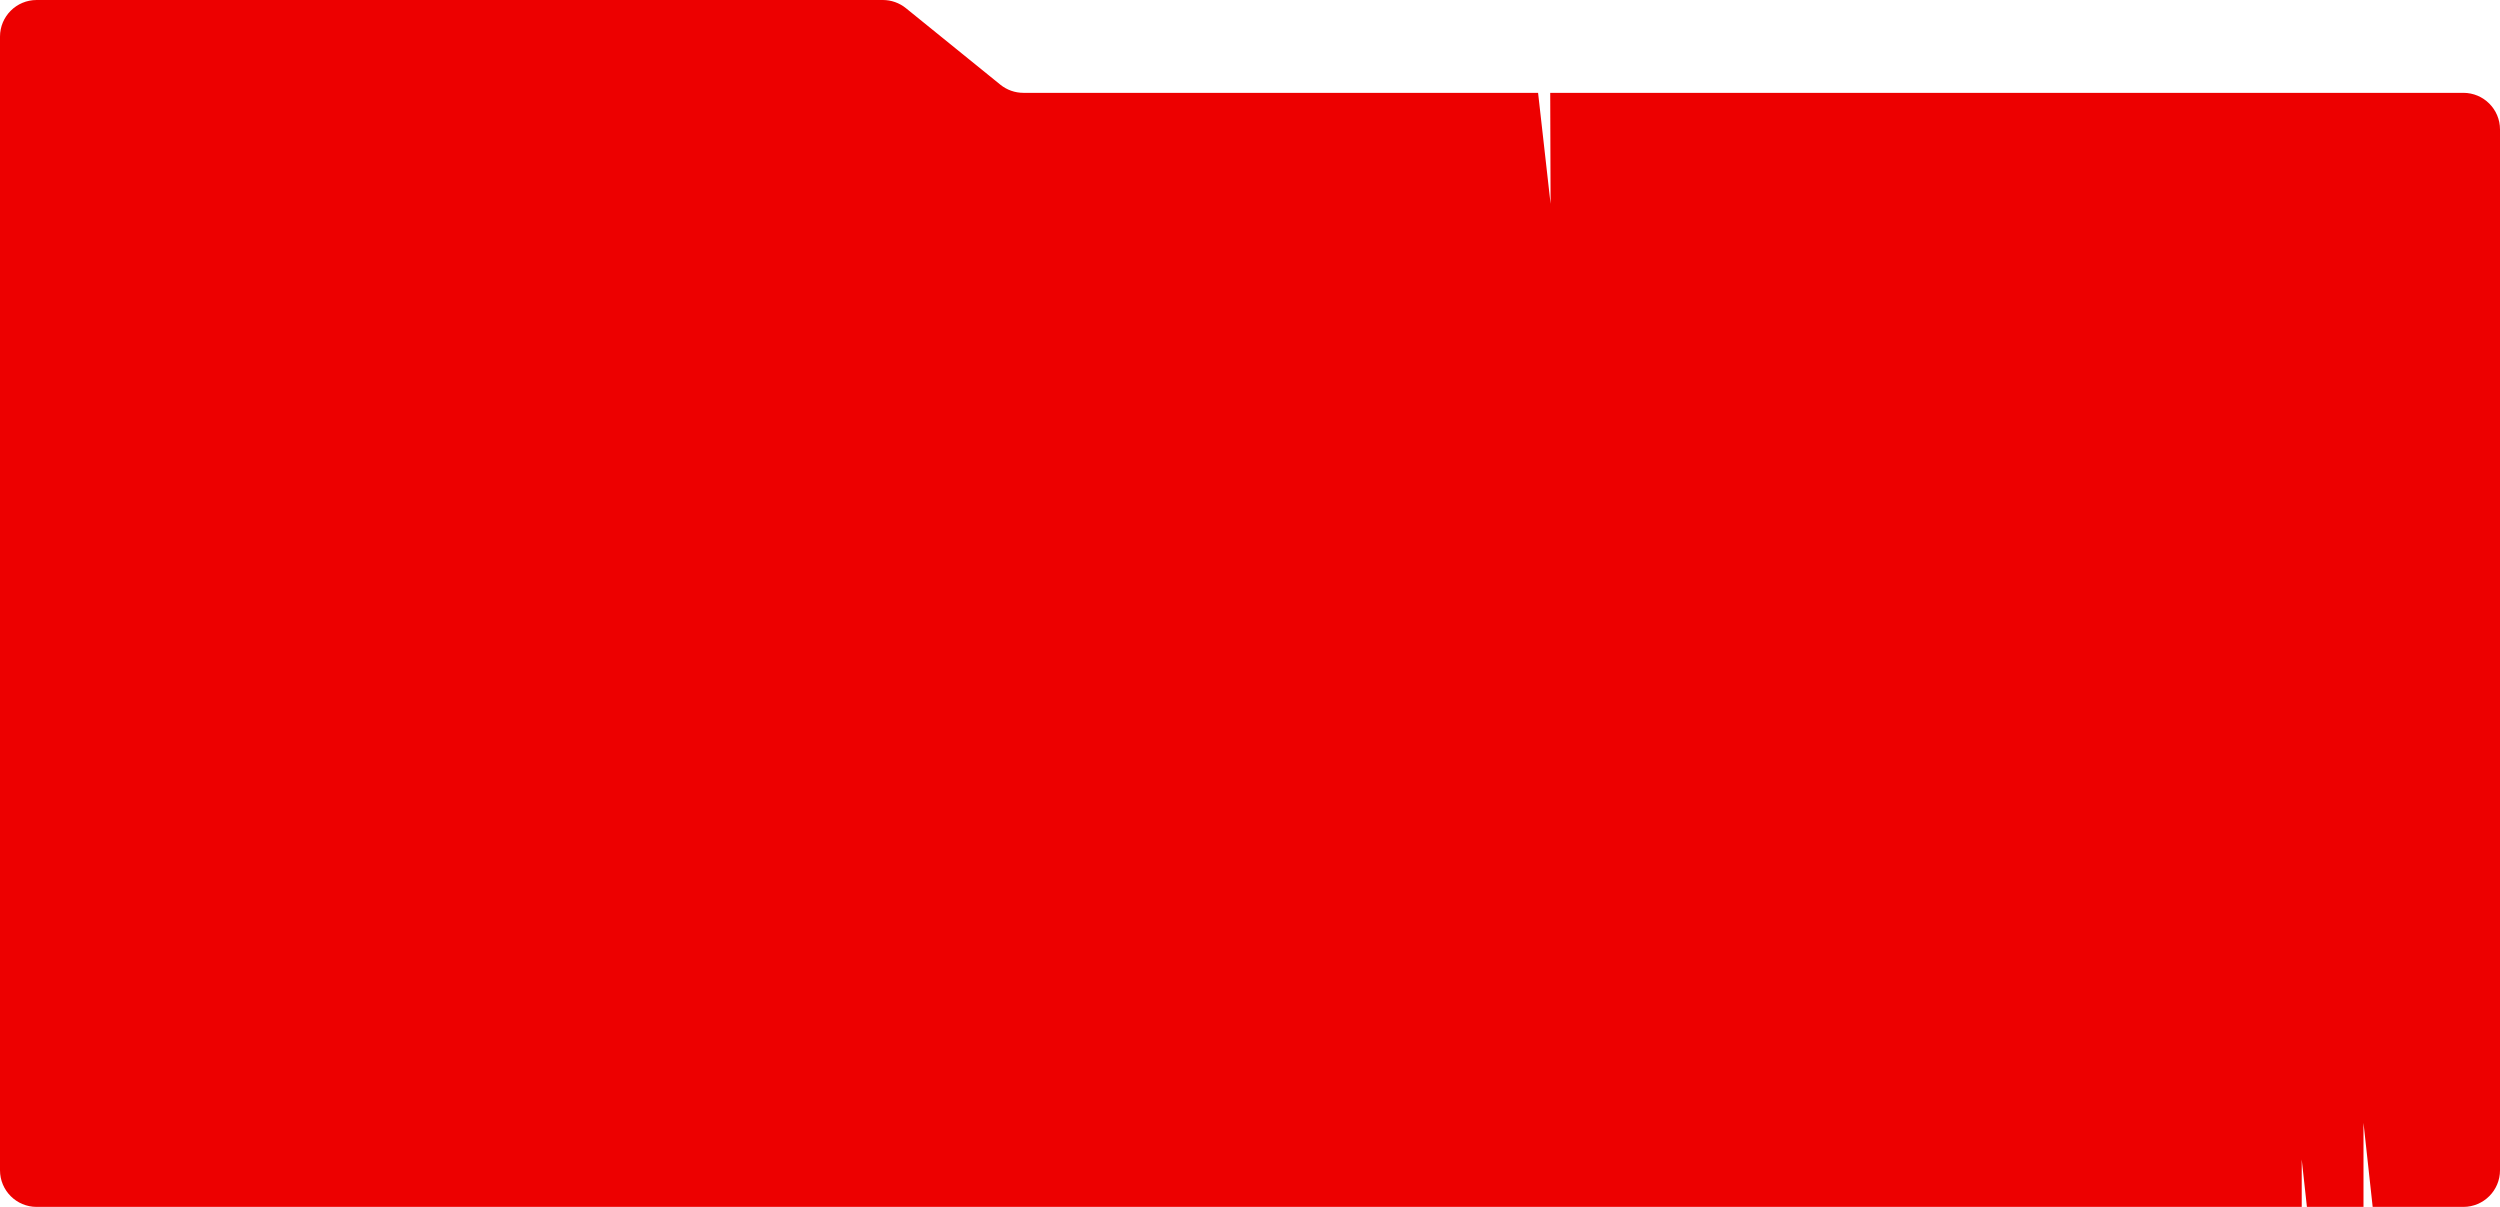 <?xml version="1.0" encoding="UTF-8"?> <svg xmlns="http://www.w3.org/2000/svg" width="1160" height="560" viewBox="0 0 1160 560" fill="none"> <path fill-rule="evenodd" clip-rule="evenodd" d="M17 0C7.611 0 0 7.611 0 17V543C0 552.389 7.611 560 17 560H1068V538L1070.41 560H1096.66V521L1100.92 560H1143C1152.39 560 1160 552.389 1160 543V60.077C1160 50.688 1152.39 43.077 1143 43.077H719.304L719.469 94.584L713.668 43.077H474.856C470.959 43.077 467.181 41.739 464.154 39.286L420.346 3.791C417.319 1.338 413.54 0 409.644 0H17Z" fill="#ED0000"></path> </svg> 